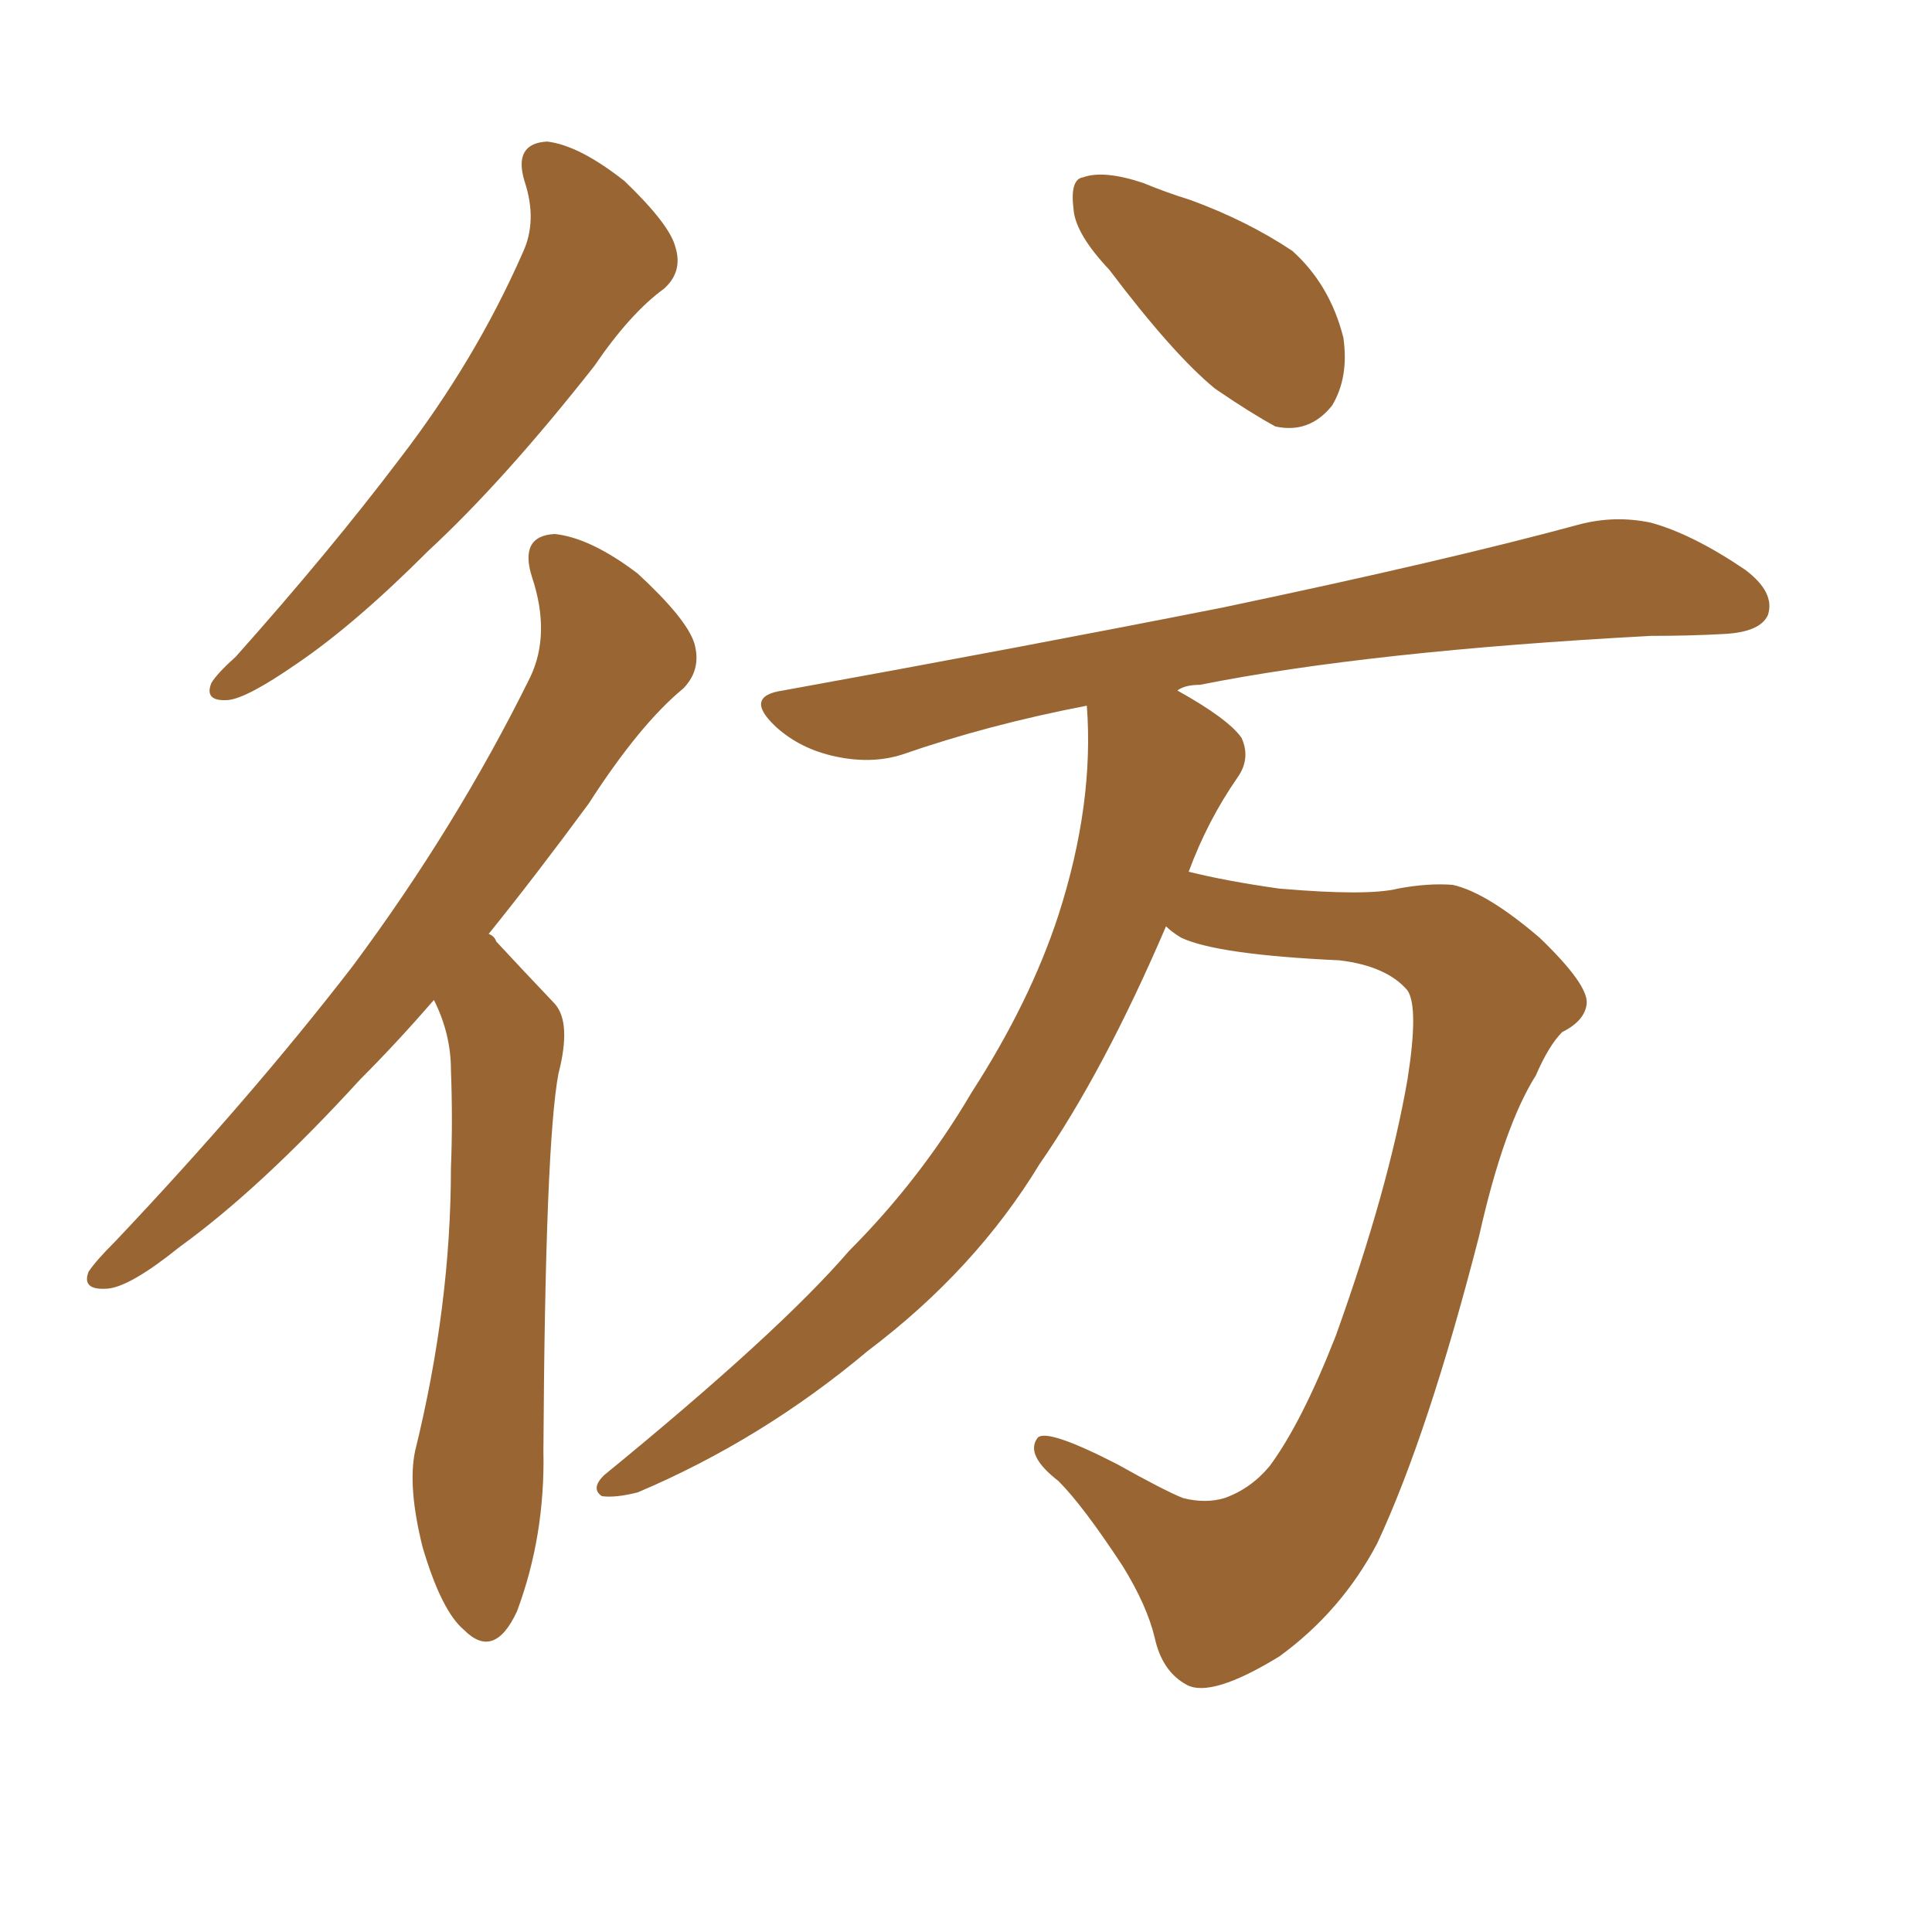 <svg xmlns="http://www.w3.org/2000/svg" xmlns:xlink="http://www.w3.org/1999/xlink" width="150" height="150"><path fill="#996633" padding="10" d="M40.72 14.06L40.72 14.06Q39.84 11.13 42.48 10.99L42.48 10.99Q44.97 11.28 48.49 14.06L48.49 14.06Q52.00 17.43 52.44 19.19L52.44 19.19Q53.03 21.09 51.56 22.41L51.56 22.41Q48.93 24.32 46.14 28.42L46.14 28.42Q39.11 37.35 33.25 42.77L33.25 42.77Q27.54 48.49 23.00 51.56L23.00 51.56Q19.19 54.20 17.72 54.35L17.72 54.35Q15.82 54.49 16.41 53.03L16.41 53.03Q16.85 52.29 18.31 50.98L18.31 50.98Q25.63 42.77 31.05 35.60L31.05 35.60Q36.91 27.98 40.58 19.63L40.58 19.63Q41.75 17.14 40.72 14.06ZM33.69 77.64L33.69 77.64Q30.76 81.01 27.98 83.79L27.98 83.79Q20.21 92.29 13.92 96.83L13.92 96.83Q10.11 99.90 8.35 100.05L8.35 100.05Q6.30 100.20 6.88 98.73L6.88 98.73Q7.47 97.85 8.94 96.39L8.94 96.39Q19.48 85.25 27.39 75L27.39 75Q35.45 64.16 41.16 52.59L41.16 52.59Q42.77 49.22 41.31 44.82L41.31 44.82Q40.28 41.60 43.07 41.46L43.07 41.46Q45.85 41.75 49.51 44.53L49.51 44.53Q53.32 48.05 53.91 49.95L53.91 49.95Q54.49 52.00 53.03 53.47L53.03 53.47Q49.66 56.25 45.70 62.40L45.70 62.40Q41.60 67.97 37.94 72.51L37.94 72.51Q38.38 72.66 38.53 73.10L38.53 73.10Q40.43 75.15 43.07 77.93L43.07 77.93Q44.38 79.39 43.36 83.35L43.36 83.35Q42.33 88.77 42.19 112.65L42.19 112.65Q42.33 119.24 40.14 125.10L40.14 125.10Q38.38 128.91 36.04 126.56L36.04 126.56Q34.28 125.10 32.81 120.12L32.81 120.12Q31.64 115.43 32.23 112.65L32.23 112.65Q35.01 101.37 35.01 90.67L35.01 90.67Q35.16 87.01 35.01 83.06L35.01 83.06Q35.01 80.27 33.69 77.64ZM86.13 20.95L86.13 20.95Q83.50 18.16 83.35 16.26L83.35 16.26Q83.06 13.92 84.08 13.77L84.08 13.77Q85.69 13.18 88.77 14.21L88.77 14.21Q90.53 14.94 92.43 15.53L92.43 15.53Q96.83 17.14 100.34 19.48L100.34 19.48Q103.27 22.12 104.30 26.22L104.30 26.22Q104.74 29.30 103.42 31.49L103.42 31.49Q101.66 33.69 99.02 33.11L99.02 33.11Q97.12 32.08 94.34 30.18L94.34 30.18Q91.11 27.54 86.13 20.95ZM90.53 71.92L90.53 71.92L90.53 71.92Q85.69 83.20 80.71 90.38L80.71 90.38Q75.73 98.58 67.38 104.88L67.38 104.88Q59.18 111.77 49.51 115.87L49.51 115.87Q47.75 116.31 46.73 116.16L46.73 116.16Q45.85 115.58 46.88 114.55L46.88 114.55Q60.50 103.42 65.92 97.12L65.92 97.12Q71.48 91.55 75.44 84.81L75.44 84.81Q79.98 77.78 82.18 71.04L82.18 71.04Q84.96 62.40 84.38 54.79L84.38 54.79Q76.76 56.25 70.02 58.59L70.02 58.59Q67.68 59.33 64.89 58.74L64.89 58.74Q62.11 58.15 60.21 56.40L60.21 56.40Q57.71 54.05 60.79 53.61L60.79 53.61Q79.39 50.24 94.92 47.17L94.92 47.17Q112.35 43.51 122.61 40.72L122.61 40.72Q125.39 39.99 128.17 40.58L128.17 40.58Q131.40 41.46 135.50 44.24L135.50 44.24Q137.84 46.00 137.26 47.75L137.26 47.75Q136.67 49.07 133.89 49.22L133.89 49.22Q131.25 49.37 128.17 49.37L128.17 49.37Q106.35 50.54 93.16 53.17L93.16 53.17Q91.99 53.17 91.41 53.61L91.41 53.61Q95.36 55.81 96.39 57.28L96.39 57.28Q97.12 58.89 96.09 60.35L96.09 60.35Q93.75 63.72 92.29 67.68L92.29 67.68Q95.21 68.41 99.32 68.99L99.32 68.99Q106.20 69.58 108.54 68.99L108.54 68.99Q110.89 68.55 112.79 68.70L112.79 68.70Q115.43 69.29 119.53 72.80L119.53 72.80Q123.34 76.46 123.19 77.93L123.19 77.93Q123.05 79.25 121.29 80.13L121.29 80.13Q120.26 81.15 119.24 83.50L119.24 83.50Q116.75 87.45 114.84 95.95L114.84 95.95Q110.89 111.33 106.93 119.82L106.93 119.82Q104.15 125.10 99.32 128.61L99.32 128.61Q94.04 131.84 92.14 130.81L92.14 130.81Q90.23 129.79 89.65 127.15L89.65 127.15Q89.06 124.66 87.16 121.58L87.16 121.58Q84.08 116.89 82.18 114.99L82.18 114.99Q79.54 112.94 80.57 111.62L80.57 111.62Q81.30 110.89 86.72 113.67L86.72 113.67Q90.38 115.72 91.85 116.31L91.85 116.31Q93.60 116.75 95.07 116.31L95.07 116.31Q97.12 115.58 98.58 113.82L98.58 113.82Q101.07 110.45 103.71 103.71L103.71 103.71Q107.81 92.29 109.28 83.79L109.28 83.79Q110.16 78.22 109.28 76.90L109.28 76.90Q107.67 75 104.00 74.56L104.00 74.56Q94.48 74.12 91.70 72.80L91.70 72.80Q90.97 72.36 90.53 71.92Z"/></svg>